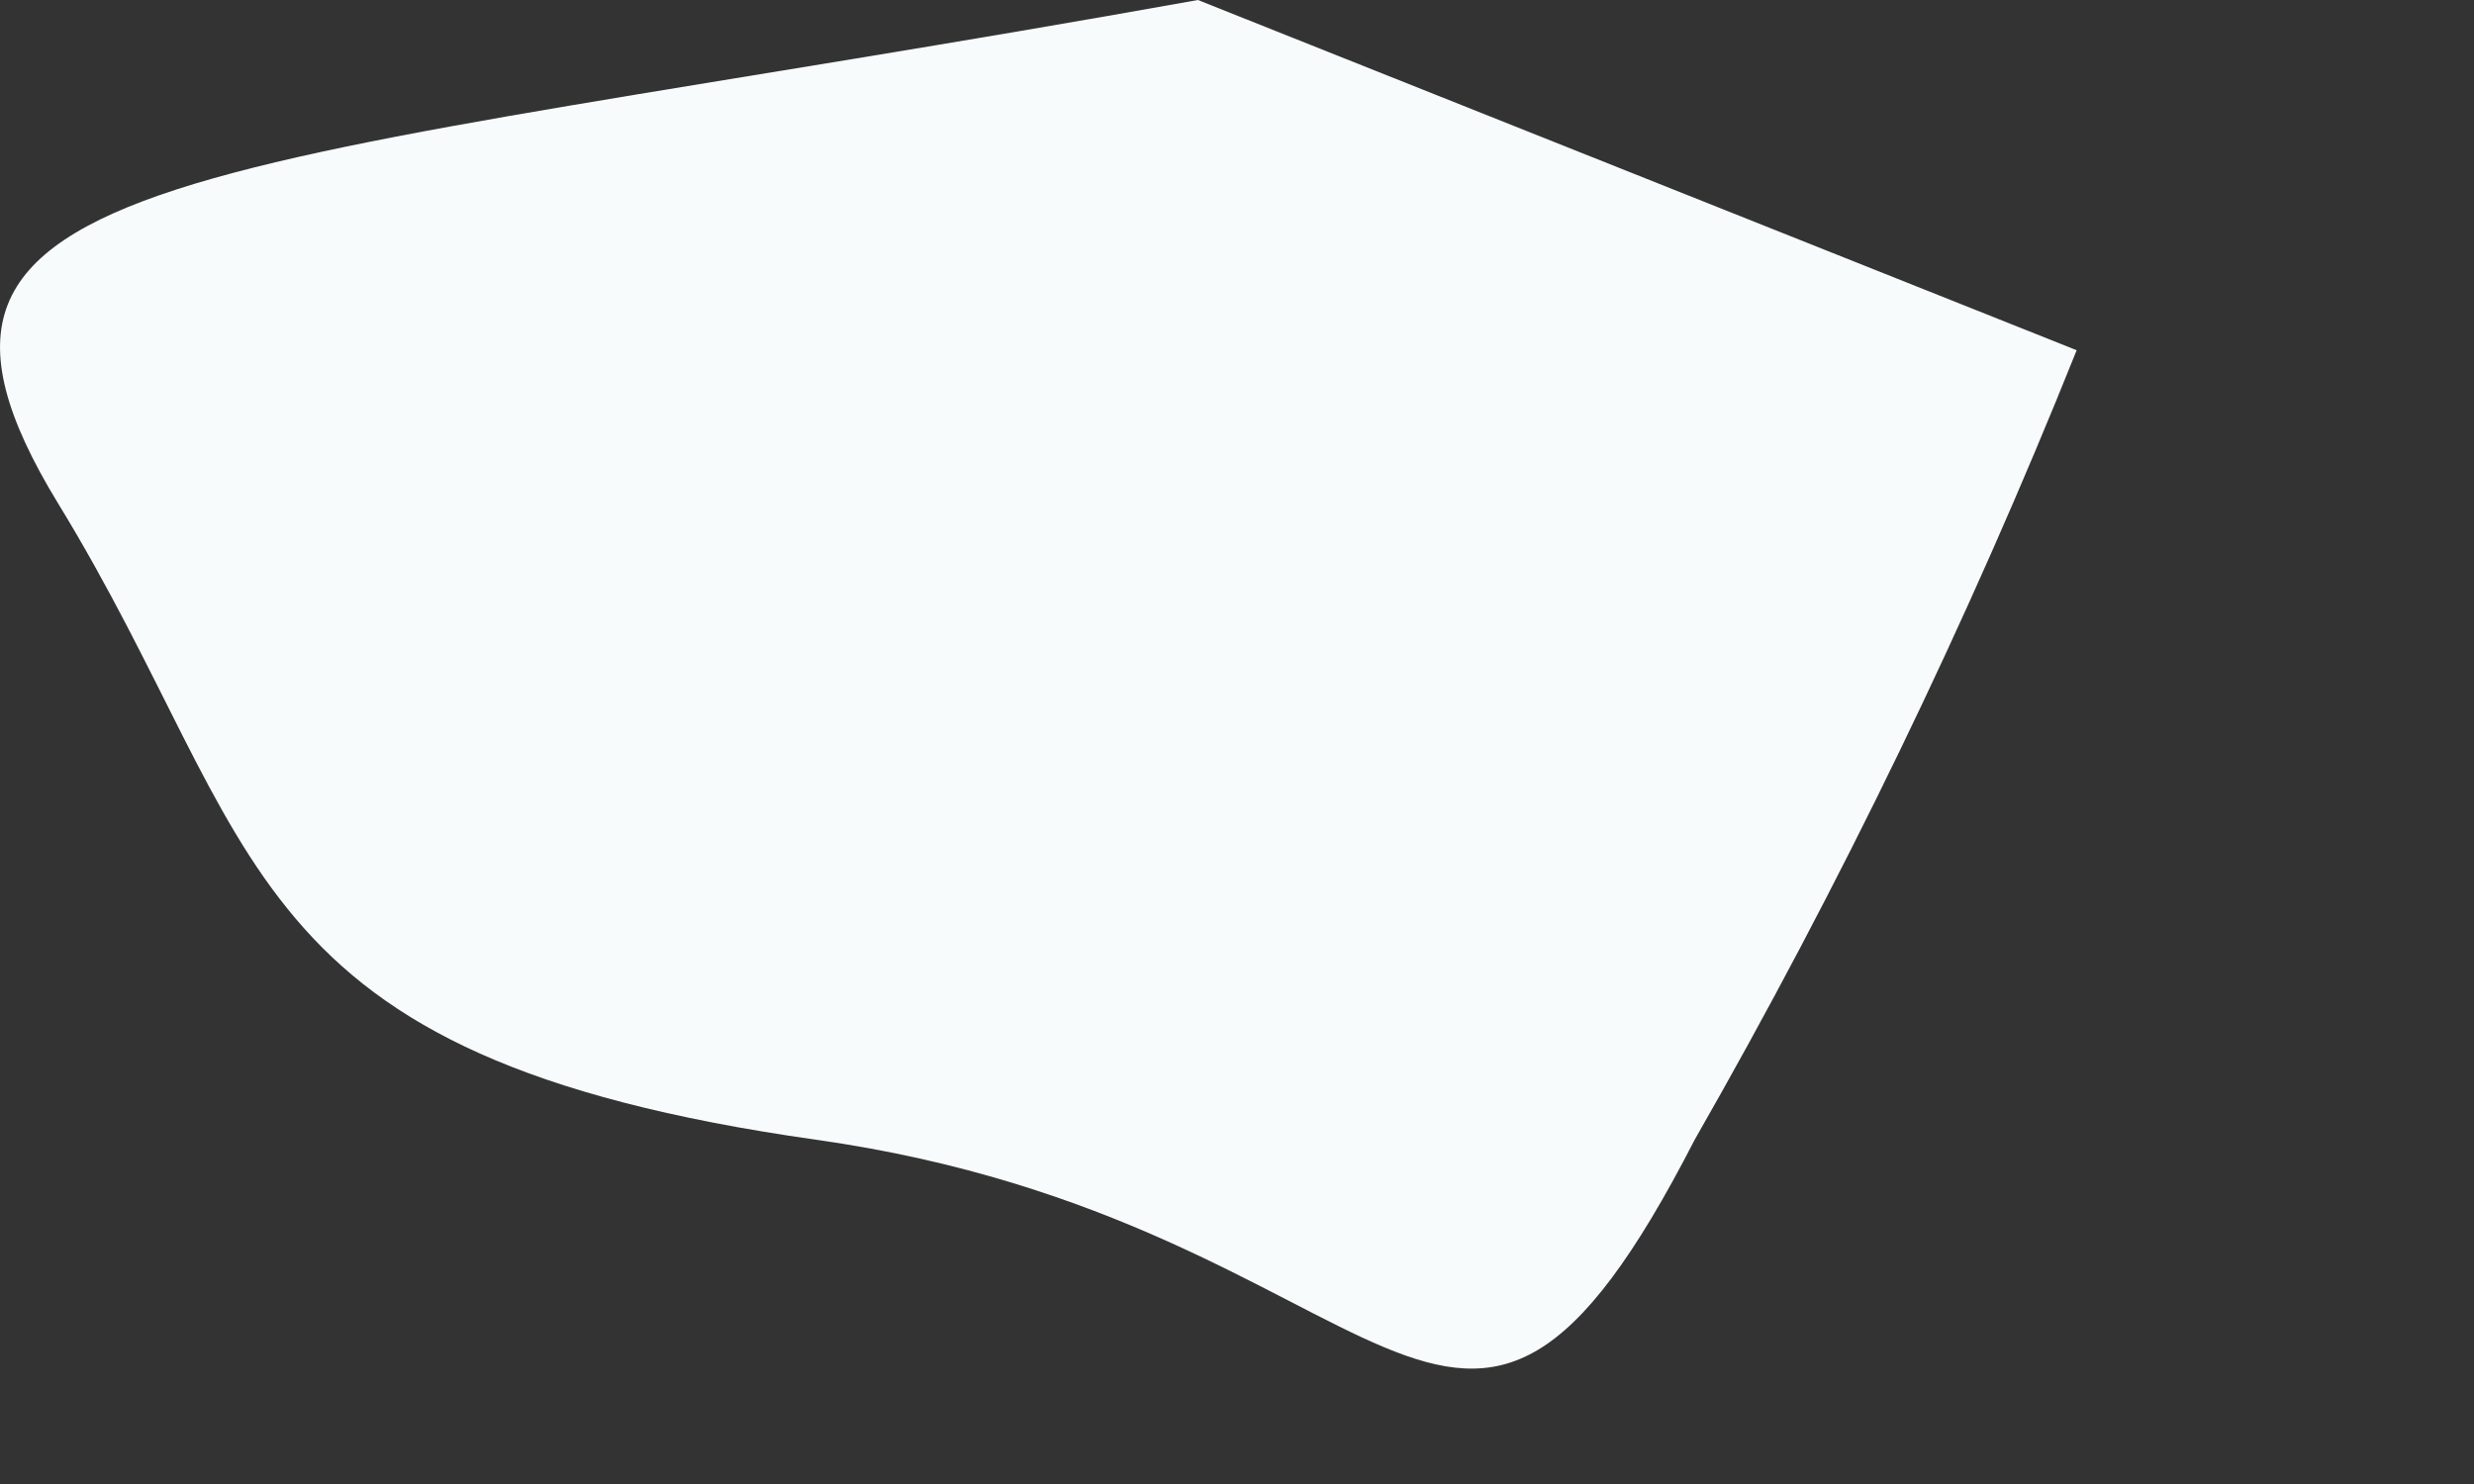 <?xml version="1.0" encoding="utf-8"?>
<svg xmlns="http://www.w3.org/2000/svg" fill="none" height="100%" overflow="visible" preserveAspectRatio="none" style="display: block;" viewBox="0 0 5 3" width="100%">
<rect x="0" y="0" width="5" height="3" fill="#333333" stroke="none"/>
<path d="M2.421 0C0.413 0.36 -0.307 0.322 0.117 1.017C0.542 1.712 0.465 2.136 1.649 2.304C2.833 2.471 2.936 3.256 3.425 2.304C3.719 1.79 3.977 1.257 4.197 0.708L2.421 0Z" fill="#F7FBFC" id="Vector"/>
</svg>